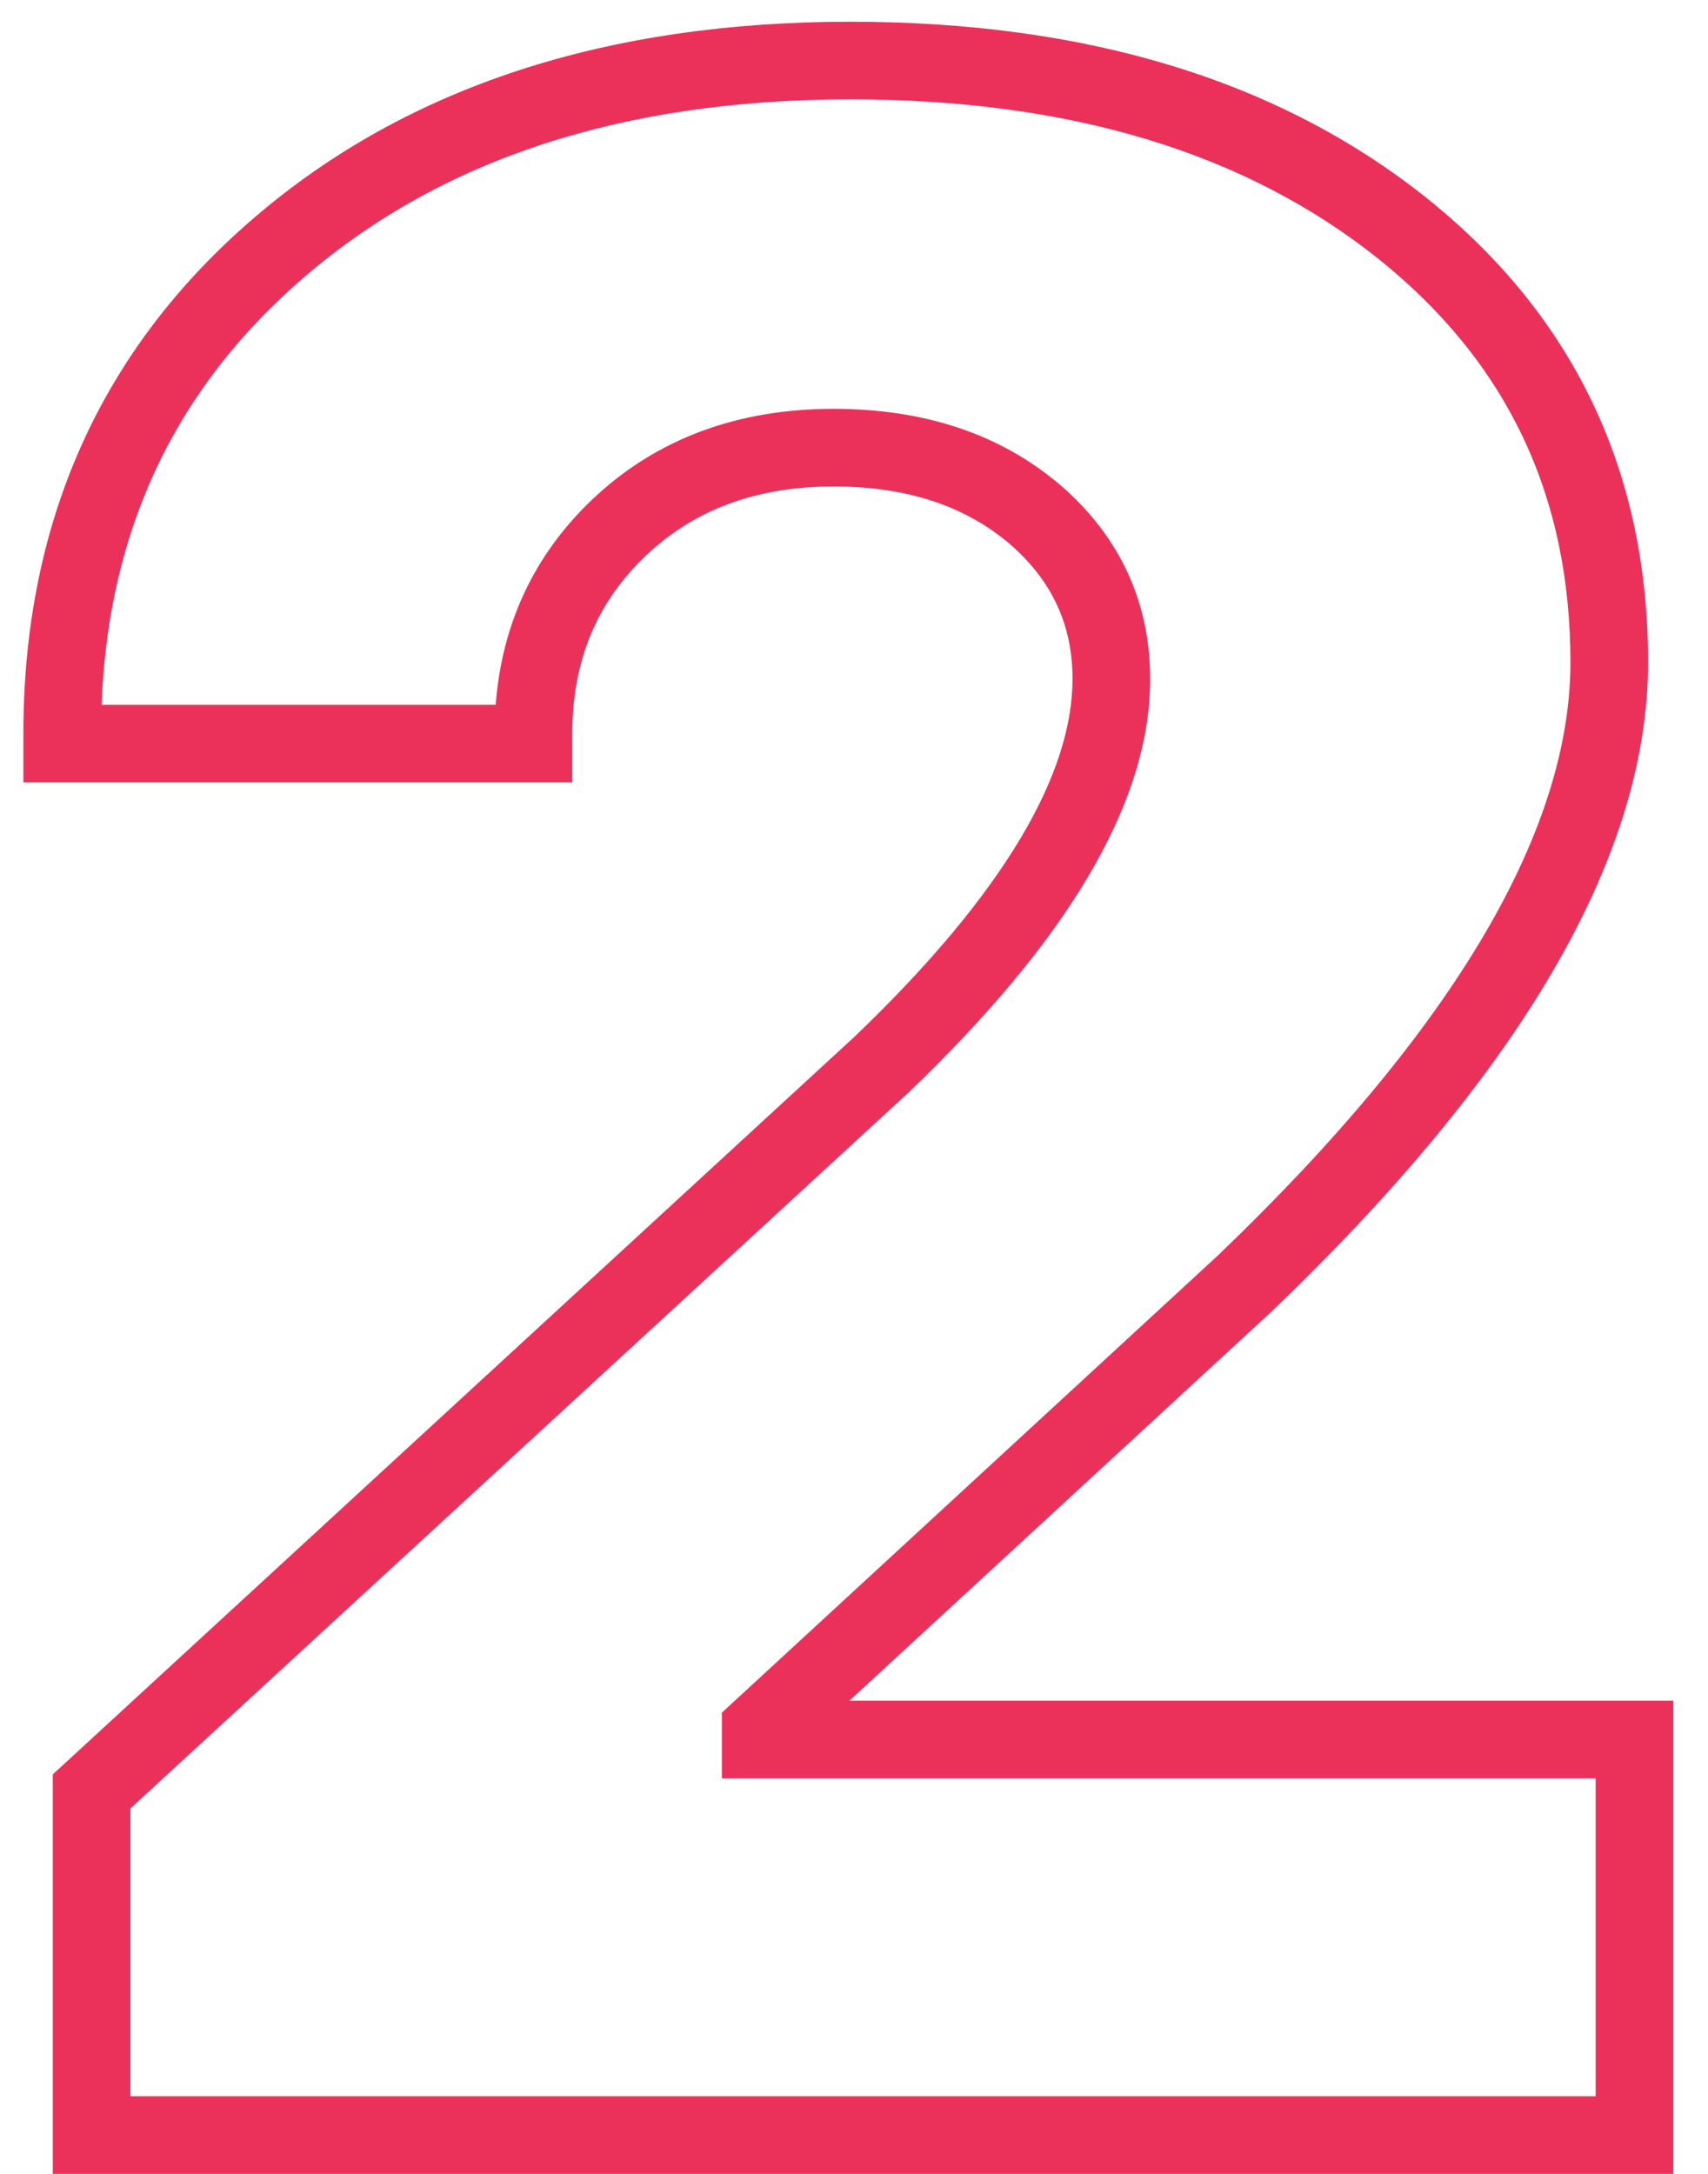 <?xml version="1.0" encoding="UTF-8"?> <svg xmlns="http://www.w3.org/2000/svg" width="44" height="56" viewBox="0 0 44 56" fill="none"> <path fill-rule="evenodd" clip-rule="evenodd" d="M21.908 2.56C16.019 2.56 11.366 4.11 7.853 7.124C4.533 9.973 2.787 13.625 2.616 18.156H12.77C12.928 16.078 13.754 14.296 15.257 12.867C16.912 11.295 19.012 10.532 21.475 10.532C23.785 10.532 25.765 11.167 27.328 12.507L27.334 12.512C28.848 13.829 29.629 15.511 29.629 17.494C29.629 20.773 27.38 24.338 23.395 28.153L23.387 28.16L3.36 46.586V54H41.106V45.81H18.596V44.119L31.377 32.339C37.591 26.386 40.456 21.303 40.456 17.061C40.456 12.758 38.82 9.325 35.519 6.676C32.126 3.962 27.621 2.56 21.908 2.56ZM6.551 5.606C10.506 2.213 15.657 0.56 21.908 0.56C27.95 0.56 32.935 2.048 36.769 5.115L36.77 5.116C40.552 8.151 42.456 12.161 42.456 17.061C42.456 22.163 39.06 27.749 32.753 33.79L32.746 33.796L21.882 43.81H43.106V56H1.36V45.709L22.019 26.701C25.929 22.956 27.629 19.899 27.629 17.494C27.629 16.106 27.11 14.97 26.024 14.023C24.89 13.053 23.402 12.532 21.475 12.532C19.456 12.532 17.871 13.143 16.635 14.316C15.377 15.513 14.742 17.016 14.742 18.903V20.156H0.602V18.903C0.602 13.473 2.584 9.01 6.551 5.606Z" fill="#EB315A"></path> </svg> 